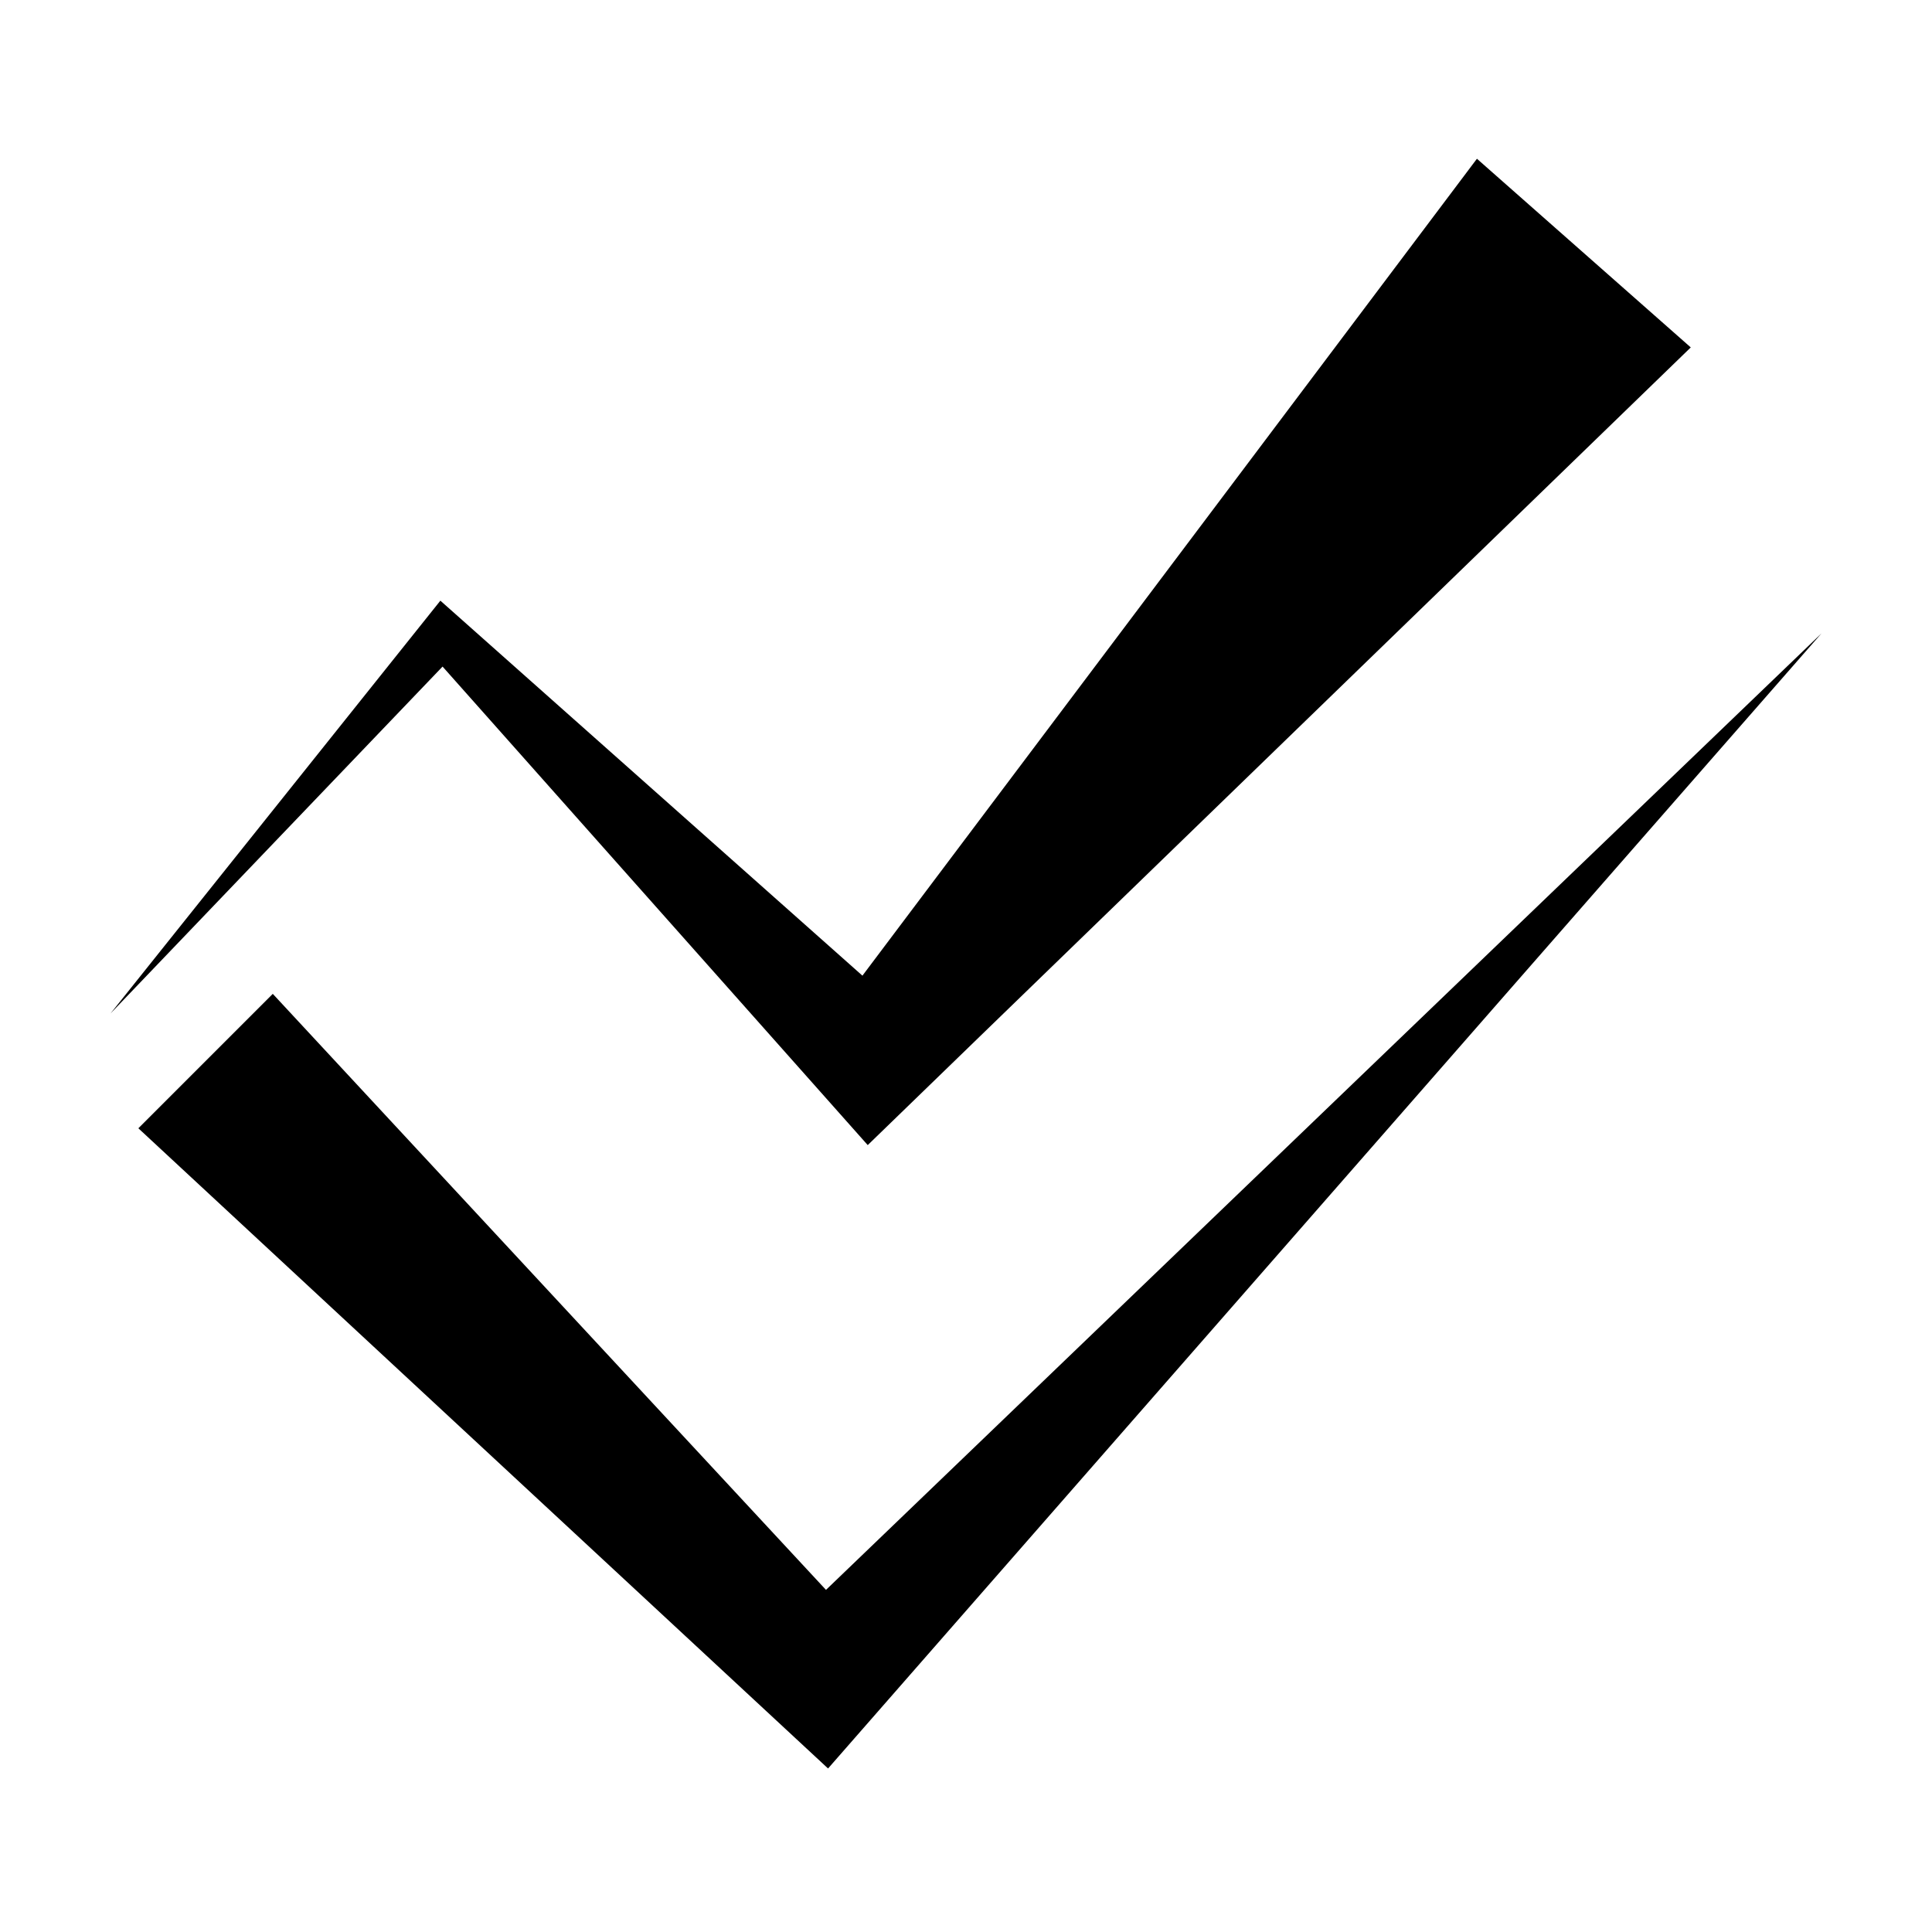 <?xml version="1.0" encoding="UTF-8"?>
<!-- Uploaded to: SVG Repo, www.svgrepo.com, Generator: SVG Repo Mixer Tools -->
<svg fill="#000000" width="800px" height="800px" version="1.1" viewBox="144 144 512 512" xmlns="http://www.w3.org/2000/svg">
 <g>
  <path d="m216.29 407.38-35.625 35.625c55.512 51.527 127.04 117.92 182.78 169.66 73.164-83.602 179.84-205.5 263.27-300.82l-263.82 253.49z"/>
  <path d="m373.96 447.46c48.453-46.961 183.52-177.87 218.11-211.39l-56.668-50-162.85 216.49c-48.516-43.105-76.715-68.16-111.85-99.375-24.551 30.727-59.762 74.793-87.422 109.41l88.004-91.945c28.363 31.922 97.191 109.39 112.67 126.81z"/>
 </g>
</svg>